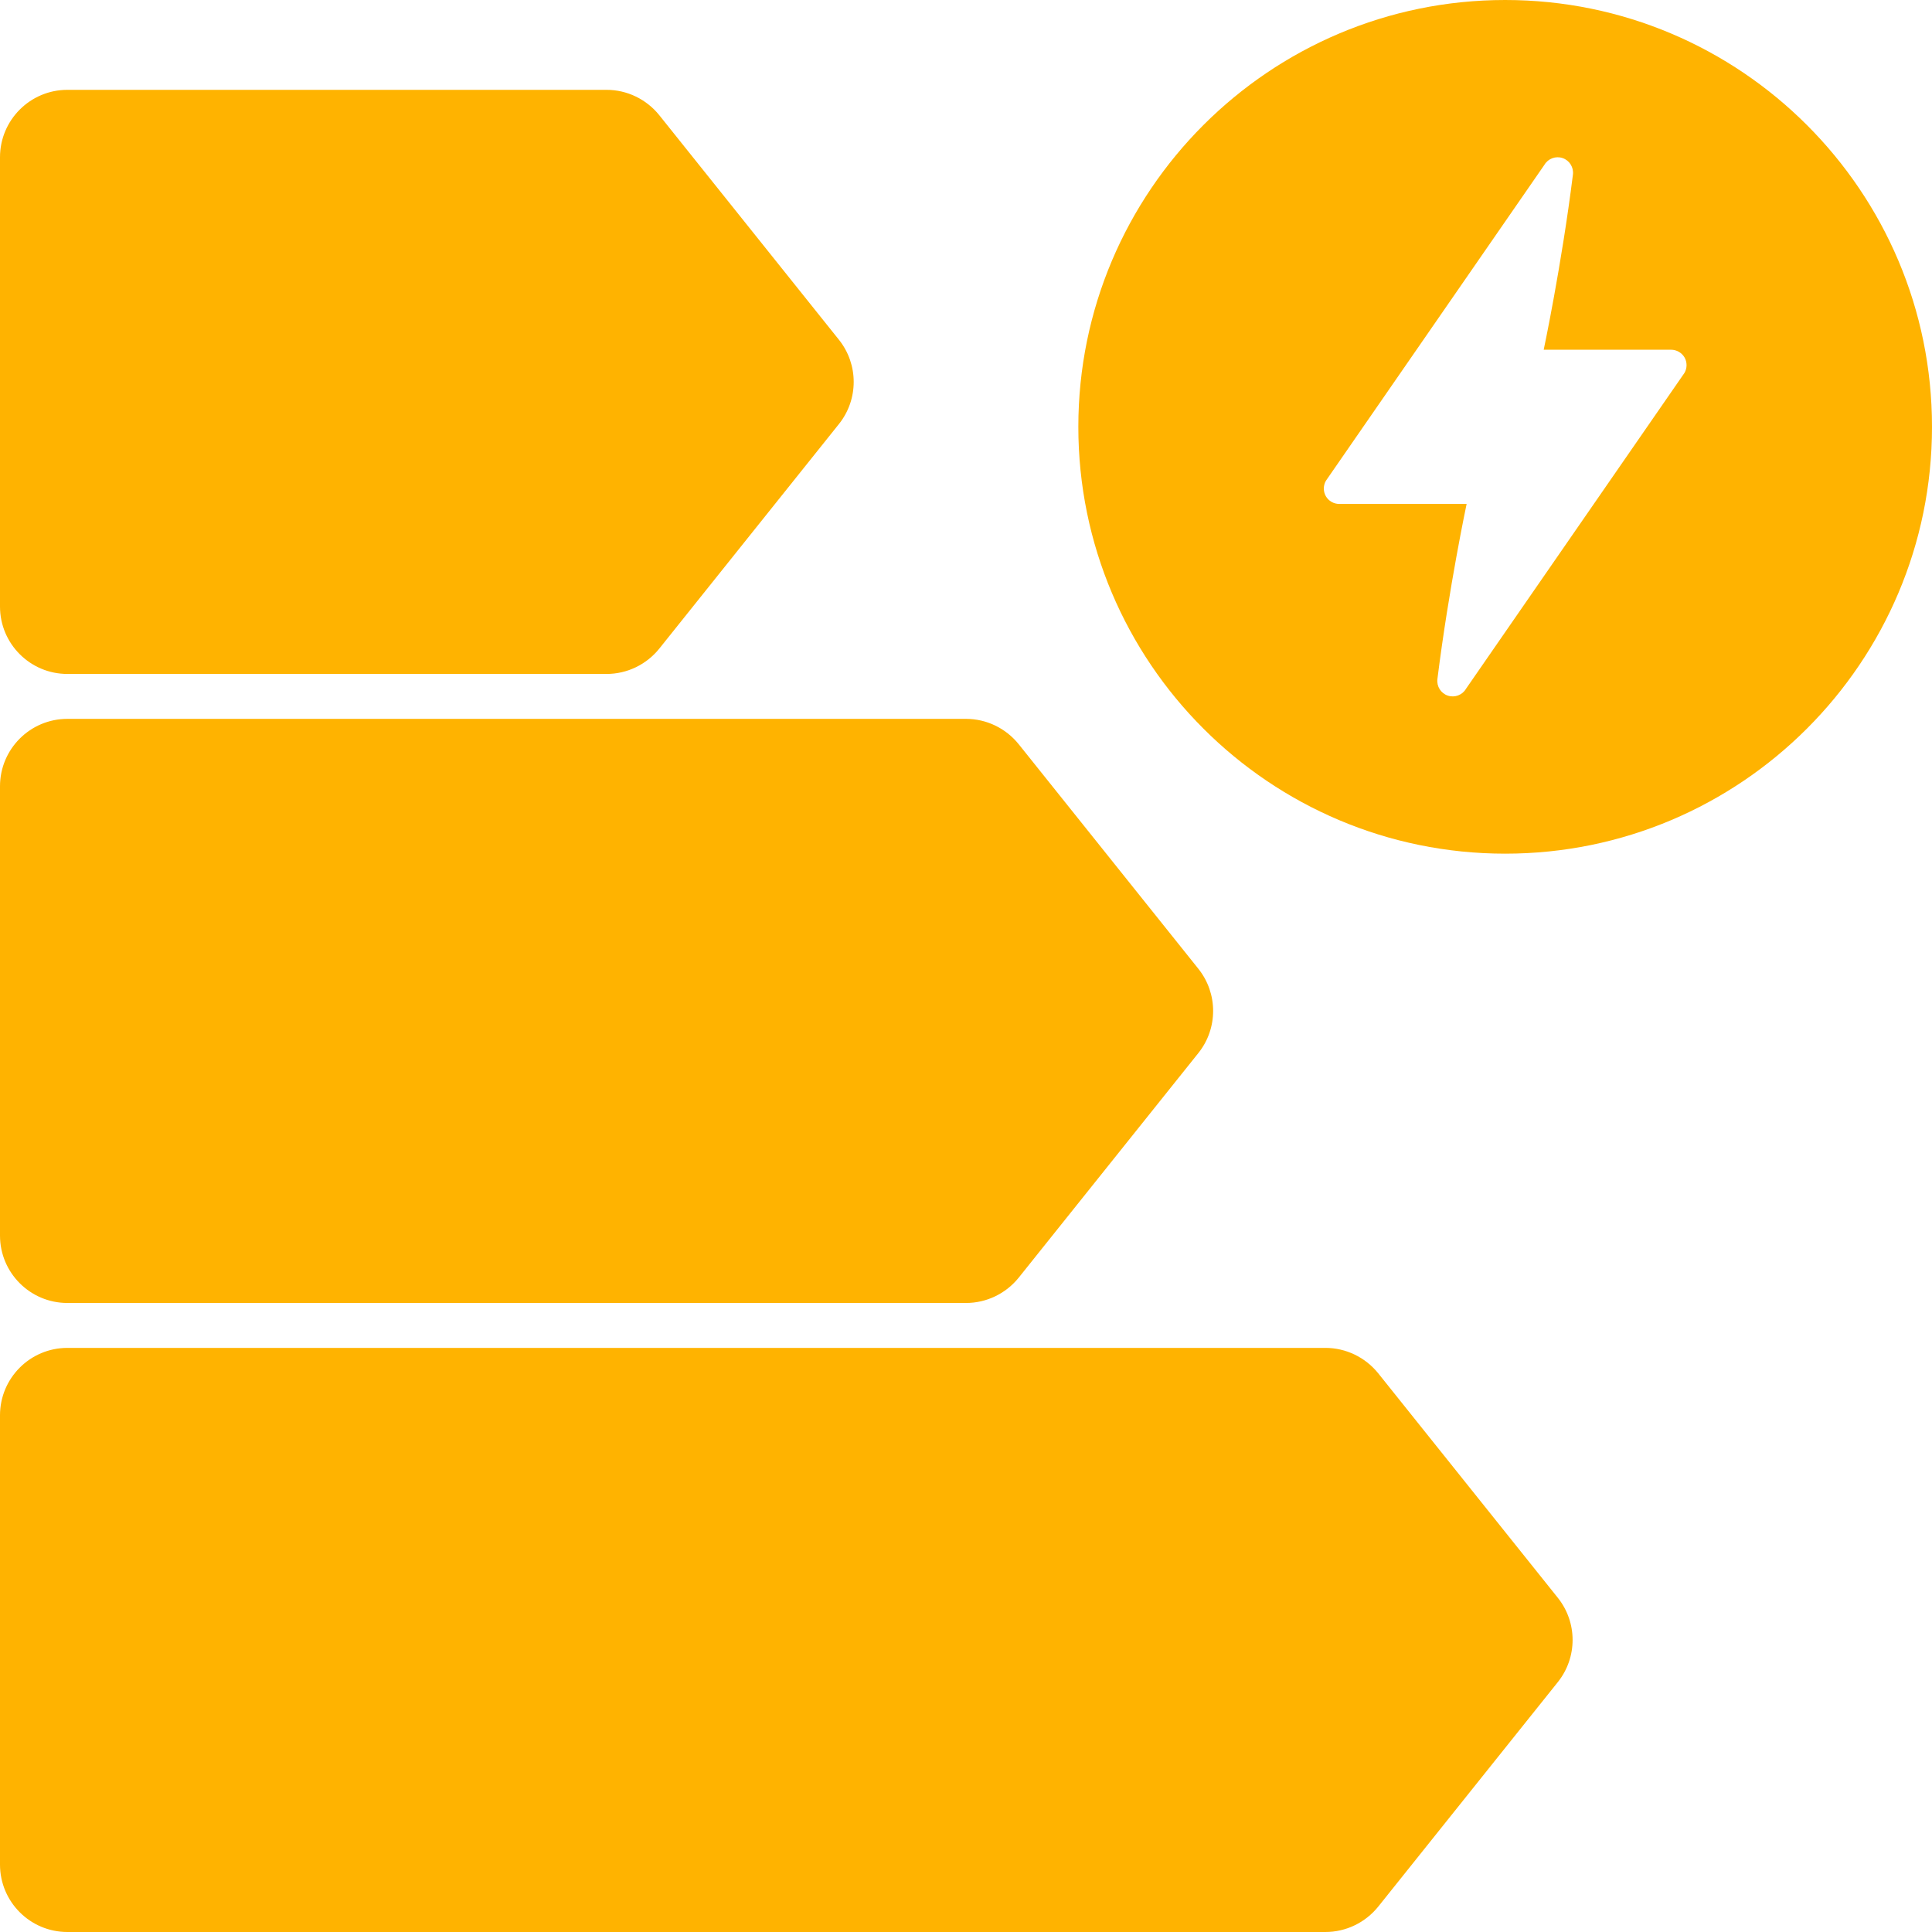 <?xml version="1.0" encoding="UTF-8"?> <svg xmlns="http://www.w3.org/2000/svg" width="48" height="48" viewBox="0 0 48 48" fill="none"><path fill-rule="evenodd" clip-rule="evenodd" d="M37.396 0C43.249 0 48 4.751 48 10.605C48 16.458 43.249 21.209 37.396 21.209C31.542 21.209 26.791 16.458 26.791 10.605C26.791 4.751 31.542 0 37.396 0ZM39.079 4.338C39.101 4.157 38.994 3.985 38.822 3.927C38.65 3.869 38.461 3.94 38.369 4.097L32.942 11.944C32.873 12.062 32.873 12.21 32.94 12.328C33.009 12.447 33.136 12.52 33.272 12.52H36.438C36.438 12.52 35.996 14.603 35.712 16.871C35.69 17.052 35.797 17.224 35.969 17.282C36.141 17.34 36.331 17.269 36.422 17.113L41.85 9.265C41.919 9.147 41.919 8.999 41.852 8.881C41.783 8.763 41.655 8.689 41.519 8.689H38.353C38.353 8.689 38.795 6.606 39.079 4.338Z" fill="#FFB300"></path><path fill-rule="evenodd" clip-rule="evenodd" d="M38.704 41.791L34.239 47.373C33.919 47.768 33.439 48 32.93 48H1.674C0.75 48 0 47.25 0 46.325V35.163C0 34.238 0.75 33.488 1.674 33.488H32.93C33.439 33.488 33.919 33.721 34.239 34.116L38.704 39.697C39.193 40.309 39.193 41.179 38.704 41.791Z" fill="#FFB300"></path><path fill-rule="evenodd" clip-rule="evenodd" d="M29.773 26.163L25.308 31.745C24.989 32.14 24.509 32.372 24 32.372H1.674C0.75 32.372 0 31.622 0 30.698V19.535C0 18.61 0.75 17.86 1.674 17.86H24C24.509 17.86 24.989 18.093 25.308 18.488L29.773 24.069C30.262 24.681 30.262 25.552 29.773 26.163Z" fill="#FFB300"></path><path fill-rule="evenodd" clip-rule="evenodd" d="M20.843 10.535L16.378 16.117C16.059 16.512 15.579 16.744 15.07 16.744H1.674C0.75 16.744 0 15.994 0 15.07V3.907C0 2.983 0.75 2.232 1.674 2.232H15.07C15.579 2.232 16.059 2.465 16.378 2.86L20.843 8.441C21.332 9.053 21.332 9.924 20.843 10.535Z" fill="#FFB300"></path></svg> 